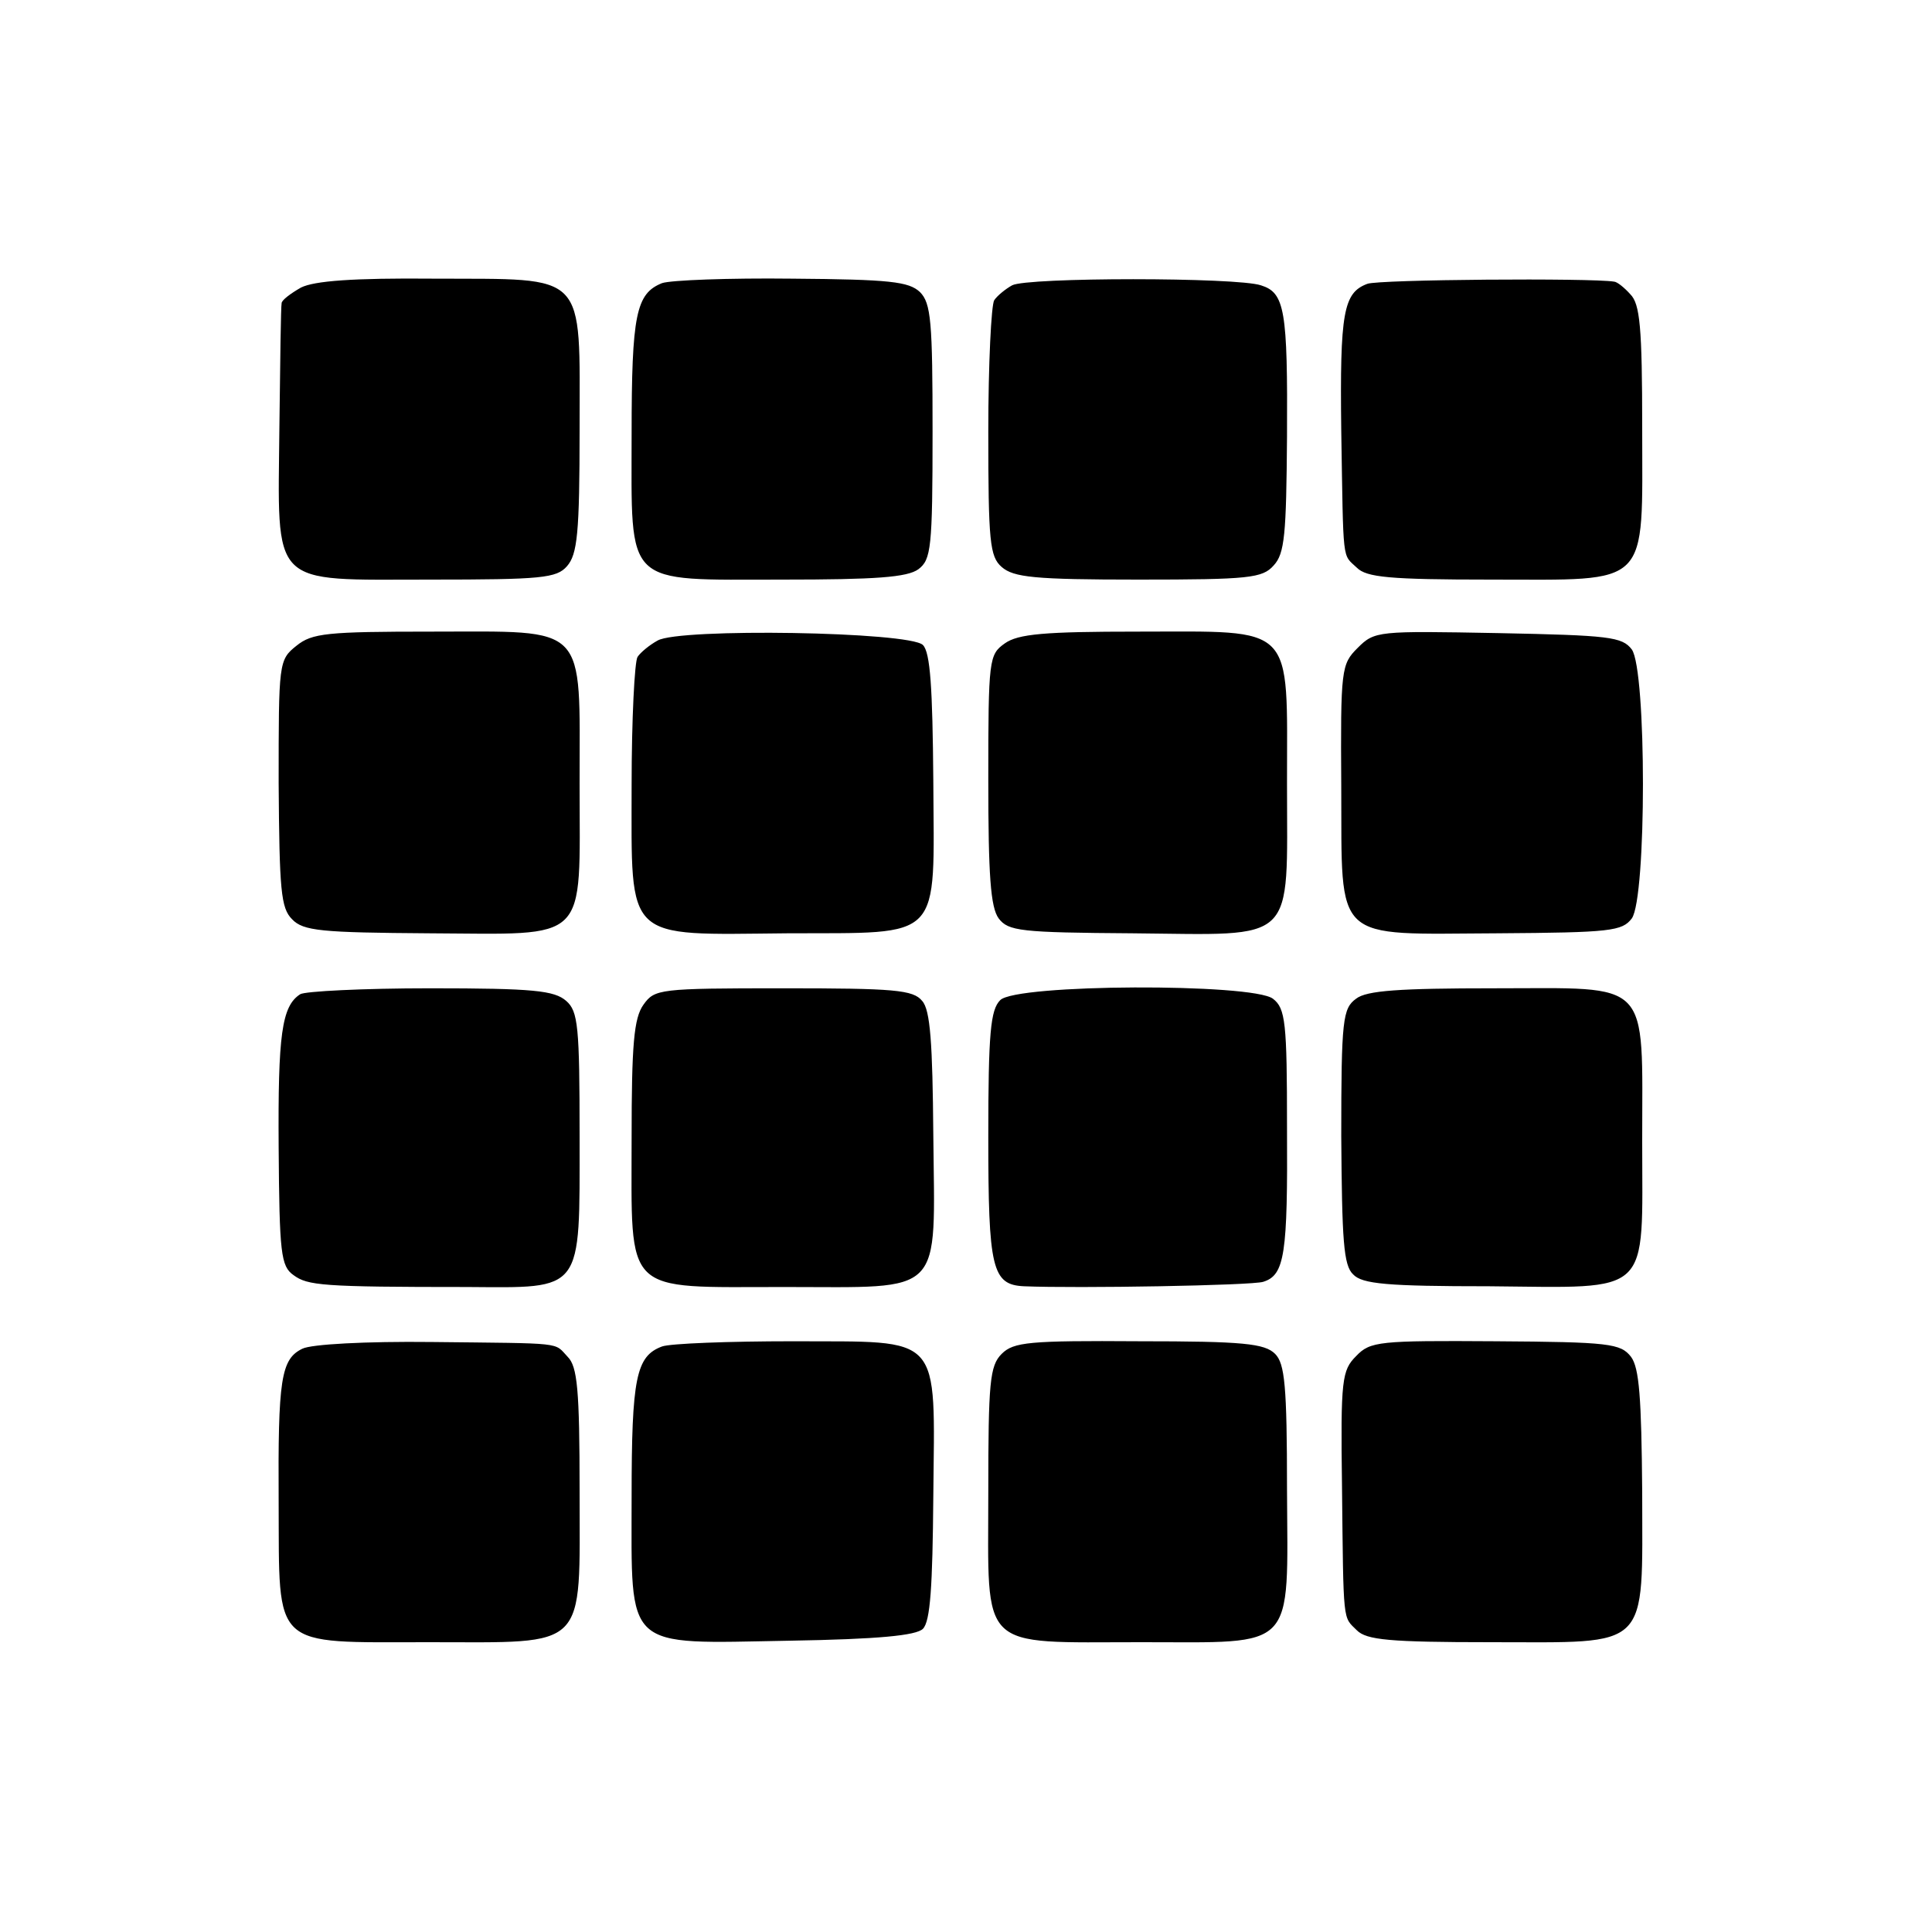 <svg version="1" xmlns="http://www.w3.org/2000/svg" width="346.667" height="346.667" viewBox="0 0 260 260"><path d="M40.5 38.7c-1.4.8-2.6 1.7-2.6 2.1-.1.4-.2 7.9-.3 16.6C37.4 79.3 36.1 78 57.9 78c15 0 17-.2 18.4-1.8 1.4-1.6 1.7-4.4 1.7-18.4 0-21.5 1.2-20.2-19.6-20.3-10.9-.1-16.1.3-17.9 1.2zM89.1 38.1c-3.5 1.4-4.1 4.2-4.1 20.3C85 79.2 83.8 78 105.3 78c12.5 0 16.8-.3 18.3-1.4 1.7-1.3 1.9-2.8 1.9-18.5 0-14.8-.2-17.3-1.7-18.8-1.5-1.4-4-1.7-17.2-1.8-8.5-.1-16.3.2-17.5.6zM136.2 38.4c-.9.5-2 1.4-2.4 2-.4.6-.8 8.6-.8 17.7 0 14.8.2 16.8 1.8 18.2 1.6 1.4 4.4 1.7 18.4 1.7 14.9 0 16.7-.2 18.2-1.9 1.5-1.6 1.7-4.2 1.8-17.3.1-17.1-.3-19.4-3.5-20.4-3.2-1.1-31.5-1.1-33.5 0zM184 38.2c-3.2 1.2-3.7 3.8-3.5 19.8.3 18.1.1 16.5 2.1 18.4 1.3 1.3 4.4 1.6 18 1.6 21.7 0 20.4 1.3 20.4-20.4 0-13.6-.3-16.7-1.6-18-.8-.9-1.8-1.7-2.2-1.7-3-.5-31.7-.3-33.2.3zM39.9 86.9c-2.4 1.9-2.4 2.3-2.4 18.5.1 14.4.3 16.8 1.8 18.3 1.5 1.6 4 1.8 18.4 1.9 21.8.1 20.3 1.6 20.3-20.1C78 83.7 79.3 85 58.1 85c-14.1 0-16.1.2-18.2 1.9zM88.5 86.2c-1.1.6-2.3 1.6-2.7 2.2-.4.6-.8 8.4-.8 17.3 0 21.2-1.1 20.1 20.9 19.9 21.2-.1 19.8 1.3 19.7-20.6-.1-12.4-.4-17.2-1.4-18.2-1.8-1.8-32.8-2.3-35.7-.6zM135.2 86.6c-2.1 1.5-2.2 2.1-2.2 18.3 0 12.9.3 17.2 1.4 18.7 1.3 1.7 2.9 1.9 18 2 22.3.2 20.8 1.7 20.8-20.1S174.5 85 153.1 85c-12.5 0-16.1.3-17.9 1.6zM182.7 87.2c-2.2 2.2-2.3 2.8-2.2 18.7.1 21.2-1.3 19.8 21 19.7 15.3-.1 16.8-.3 18.1-2 2-2.8 2-33.4 0-36.2-1.3-1.7-3-1.9-18-2.2-16.2-.3-16.6-.3-18.9 2zM40.4 133.8c-2.5 1.6-3 5.5-2.9 20.6.1 14.3.3 16 2 17.2 1.9 1.4 3.8 1.6 23.3 1.6 15.8.1 15.2.9 15.2-20.2 0-14.9-.2-16.9-1.8-18.3-1.6-1.4-4.4-1.7-18.3-1.7-9 0-16.9.4-17.5.8zM86.6 135.2c-1.3 1.8-1.6 5.4-1.6 17.9 0 21.4-1.3 20.1 20.5 20.1s20.3 1.5 20.1-20.5c-.1-12.3-.4-16.8-1.5-18-1.2-1.5-3.8-1.7-18.7-1.7-16.7 0-17.3.1-18.8 2.2zM134.6 134.6c-1.3 1.3-1.6 4.4-1.6 18.4 0 17.7.5 19.9 4.8 20.1 7.1.3 30.7-.1 32.2-.6 2.9-.9 3.3-3.7 3.2-20.8 0-14.1-.2-16-1.9-17.3-2.8-2.1-34.6-2-36.7.2zM182.5 134.4c-1.8 1.3-2 2.8-2 18.5.1 14 .3 17.4 1.6 18.6 1.2 1.3 4.6 1.6 18.3 1.6 22.1.2 20.6 1.5 20.6-19.5 0-22.1 1.4-20.6-19.9-20.6-12.8 0-17.2.3-18.6 1.4zM40.7 181.5c-2.9 1.4-3.3 4.1-3.2 20.7.1 19.9-1.1 18.8 20.2 18.8 21.6 0 20.3 1.3 20.3-20.4 0-13.6-.3-16.7-1.6-18-1.9-2-.2-1.8-18.3-2-8.9-.1-16.2.3-17.4.9zM89.1 181.2c-3.5 1.3-4.1 4.2-4.1 20.2 0 20.9-1.2 19.8 21.2 19.4 12-.2 17.1-.7 18-1.6 1-1 1.3-5.7 1.4-17.8.2-22.2 1.4-20.8-18.9-20.9-8.6 0-16.5.3-17.6.7zM134.8 182.2c-1.6 1.6-1.8 3.8-1.8 18.7 0 21.5-1.5 20.1 20.6 20.1 21 0 19.7 1.4 19.6-20.6 0-13.9-.3-16.9-1.6-18.2-1.4-1.4-4.3-1.7-18.3-1.7-14.8-.1-16.9.1-18.5 1.7zM182.5 182.5c-1.9 1.9-2.1 3.1-1.9 17.5.2 18.8.1 17.5 2 19.4 1.3 1.3 4.4 1.6 18 1.6 21.7 0 20.4 1.3 20.4-20.2-.1-12.8-.4-16.7-1.5-18.2-1.4-1.8-2.9-2-18.3-2.1-15.6-.1-16.8 0-18.7 2z"/></svg>